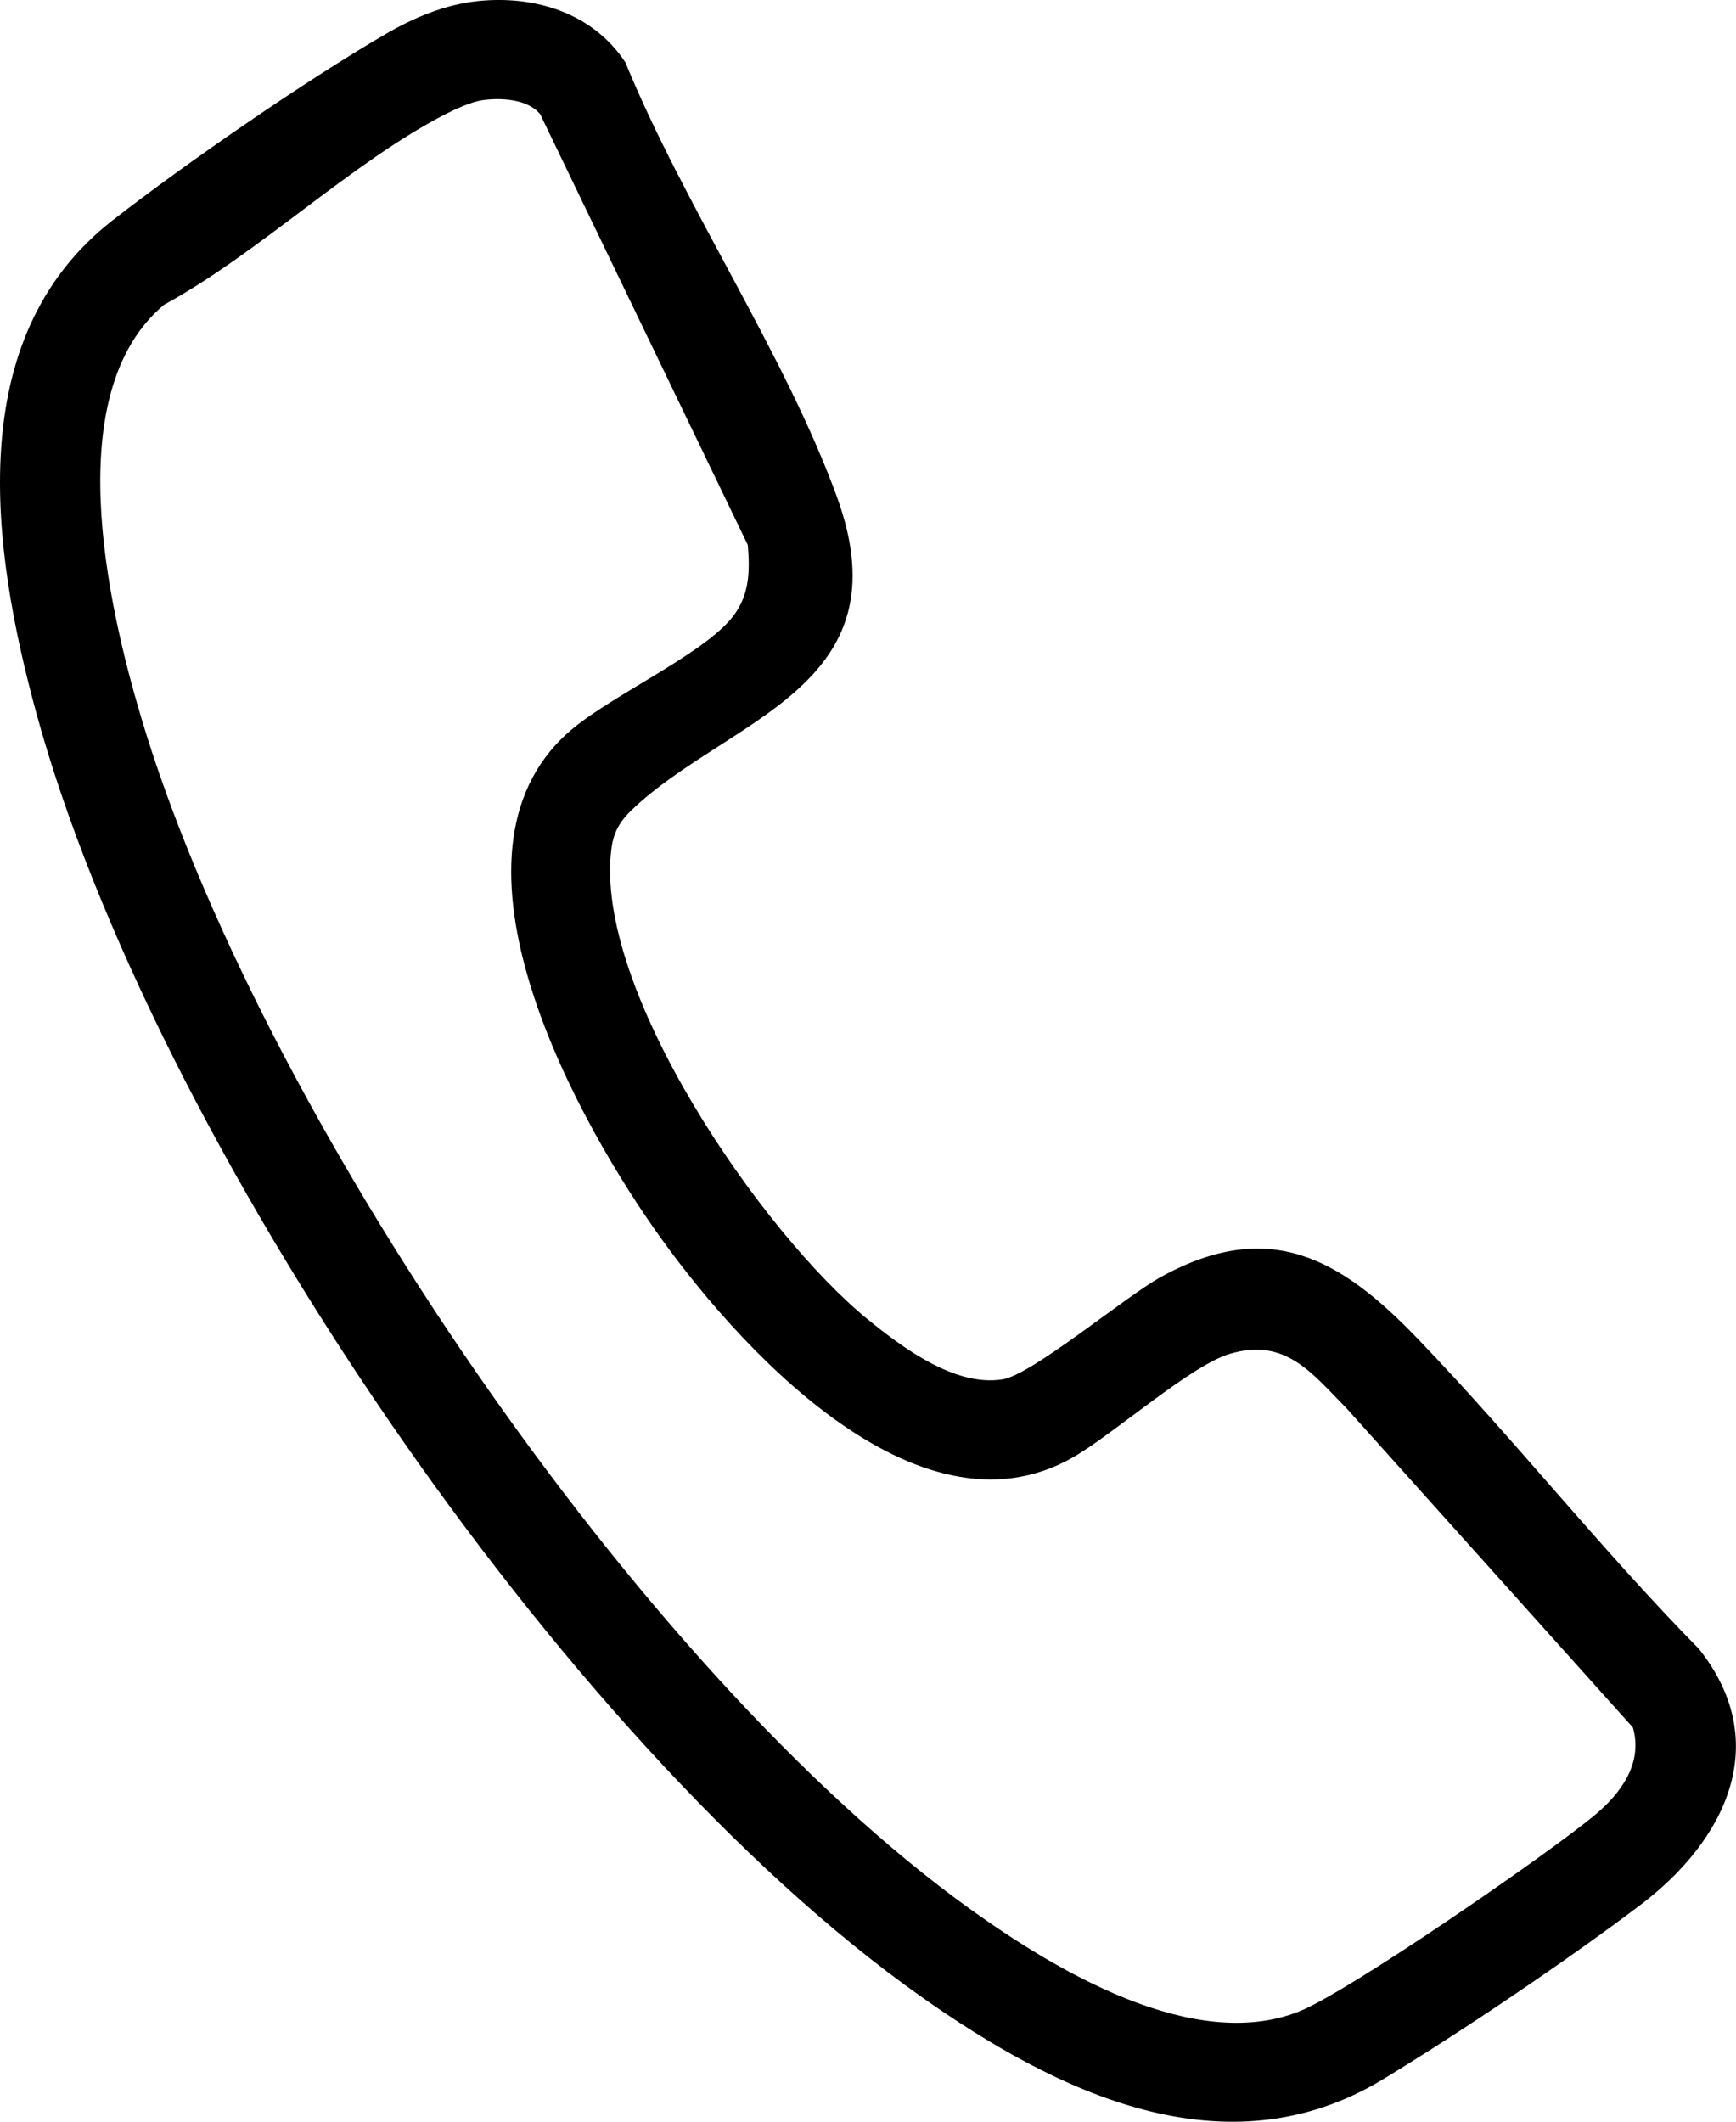 <svg viewBox="0 0 384.32 469.75" xmlns="http://www.w3.org/2000/svg" id="Layer_1"><path d="M105.78.24c12.69-1.32,25.48,2.66,32.67,13.57,12.95,31.67,35.33,64.56,46.85,96.25,15.34,42.2-24.18,48.94-45.42,69.23-2.52,2.41-4,4.81-4.49,8.35-4.26,31.06,33.38,85.5,56.78,104.51,7.75,6.29,19.28,14.9,29.77,13.23,6.61-1.05,27.15-18.32,35.09-22.69,24.04-13.24,39.84-3.96,56.71,13.57,21.42,22.26,40.68,46.76,62.38,68.8,16.57,20.87,5.81,42.49-13.02,56.72-16.37,12.37-39.33,27.88-56.88,38.53-35.03,21.25-72.43,2.84-102.4-18.34C124.38,385.81,33.67,251.62,8.07,157.96-1.88,121.56-8.5,74.8,24.95,48.76c16.39-12.76,42.67-30.9,60.54-41.29,6.2-3.6,13.07-6.48,20.29-7.23ZM106.64,22.21c-2.35.36-5.78,1.93-7.96,3.04-20.54,10.49-41.59,30.94-62.36,42.22-23.12,19.37-12.6,66.02-5.12,91.2,25.7,86.47,110.2,211.34,183.64,264.03,18.68,13.4,49.29,31.91,72.74,22.63,10.98-4.35,55.4-35.05,65.59-43.58,5.66-4.74,10.6-11.39,8.32-19.3l-63.33-70.6c-7.68-7.76-13.5-15.8-25.9-12.12-8.72,2.59-25.72,17.79-34.82,22.97-34.58,19.69-74.91-25.31-92.78-50.92-18.52-26.55-49.8-84.56-17.52-110.75,8.94-7.26,27.29-15.75,34.27-23.53,4.45-4.95,4.69-10.47,4.13-16.86L119.61,25.32c-2.75-3.44-8.87-3.73-12.96-3.11Z"></path></svg>